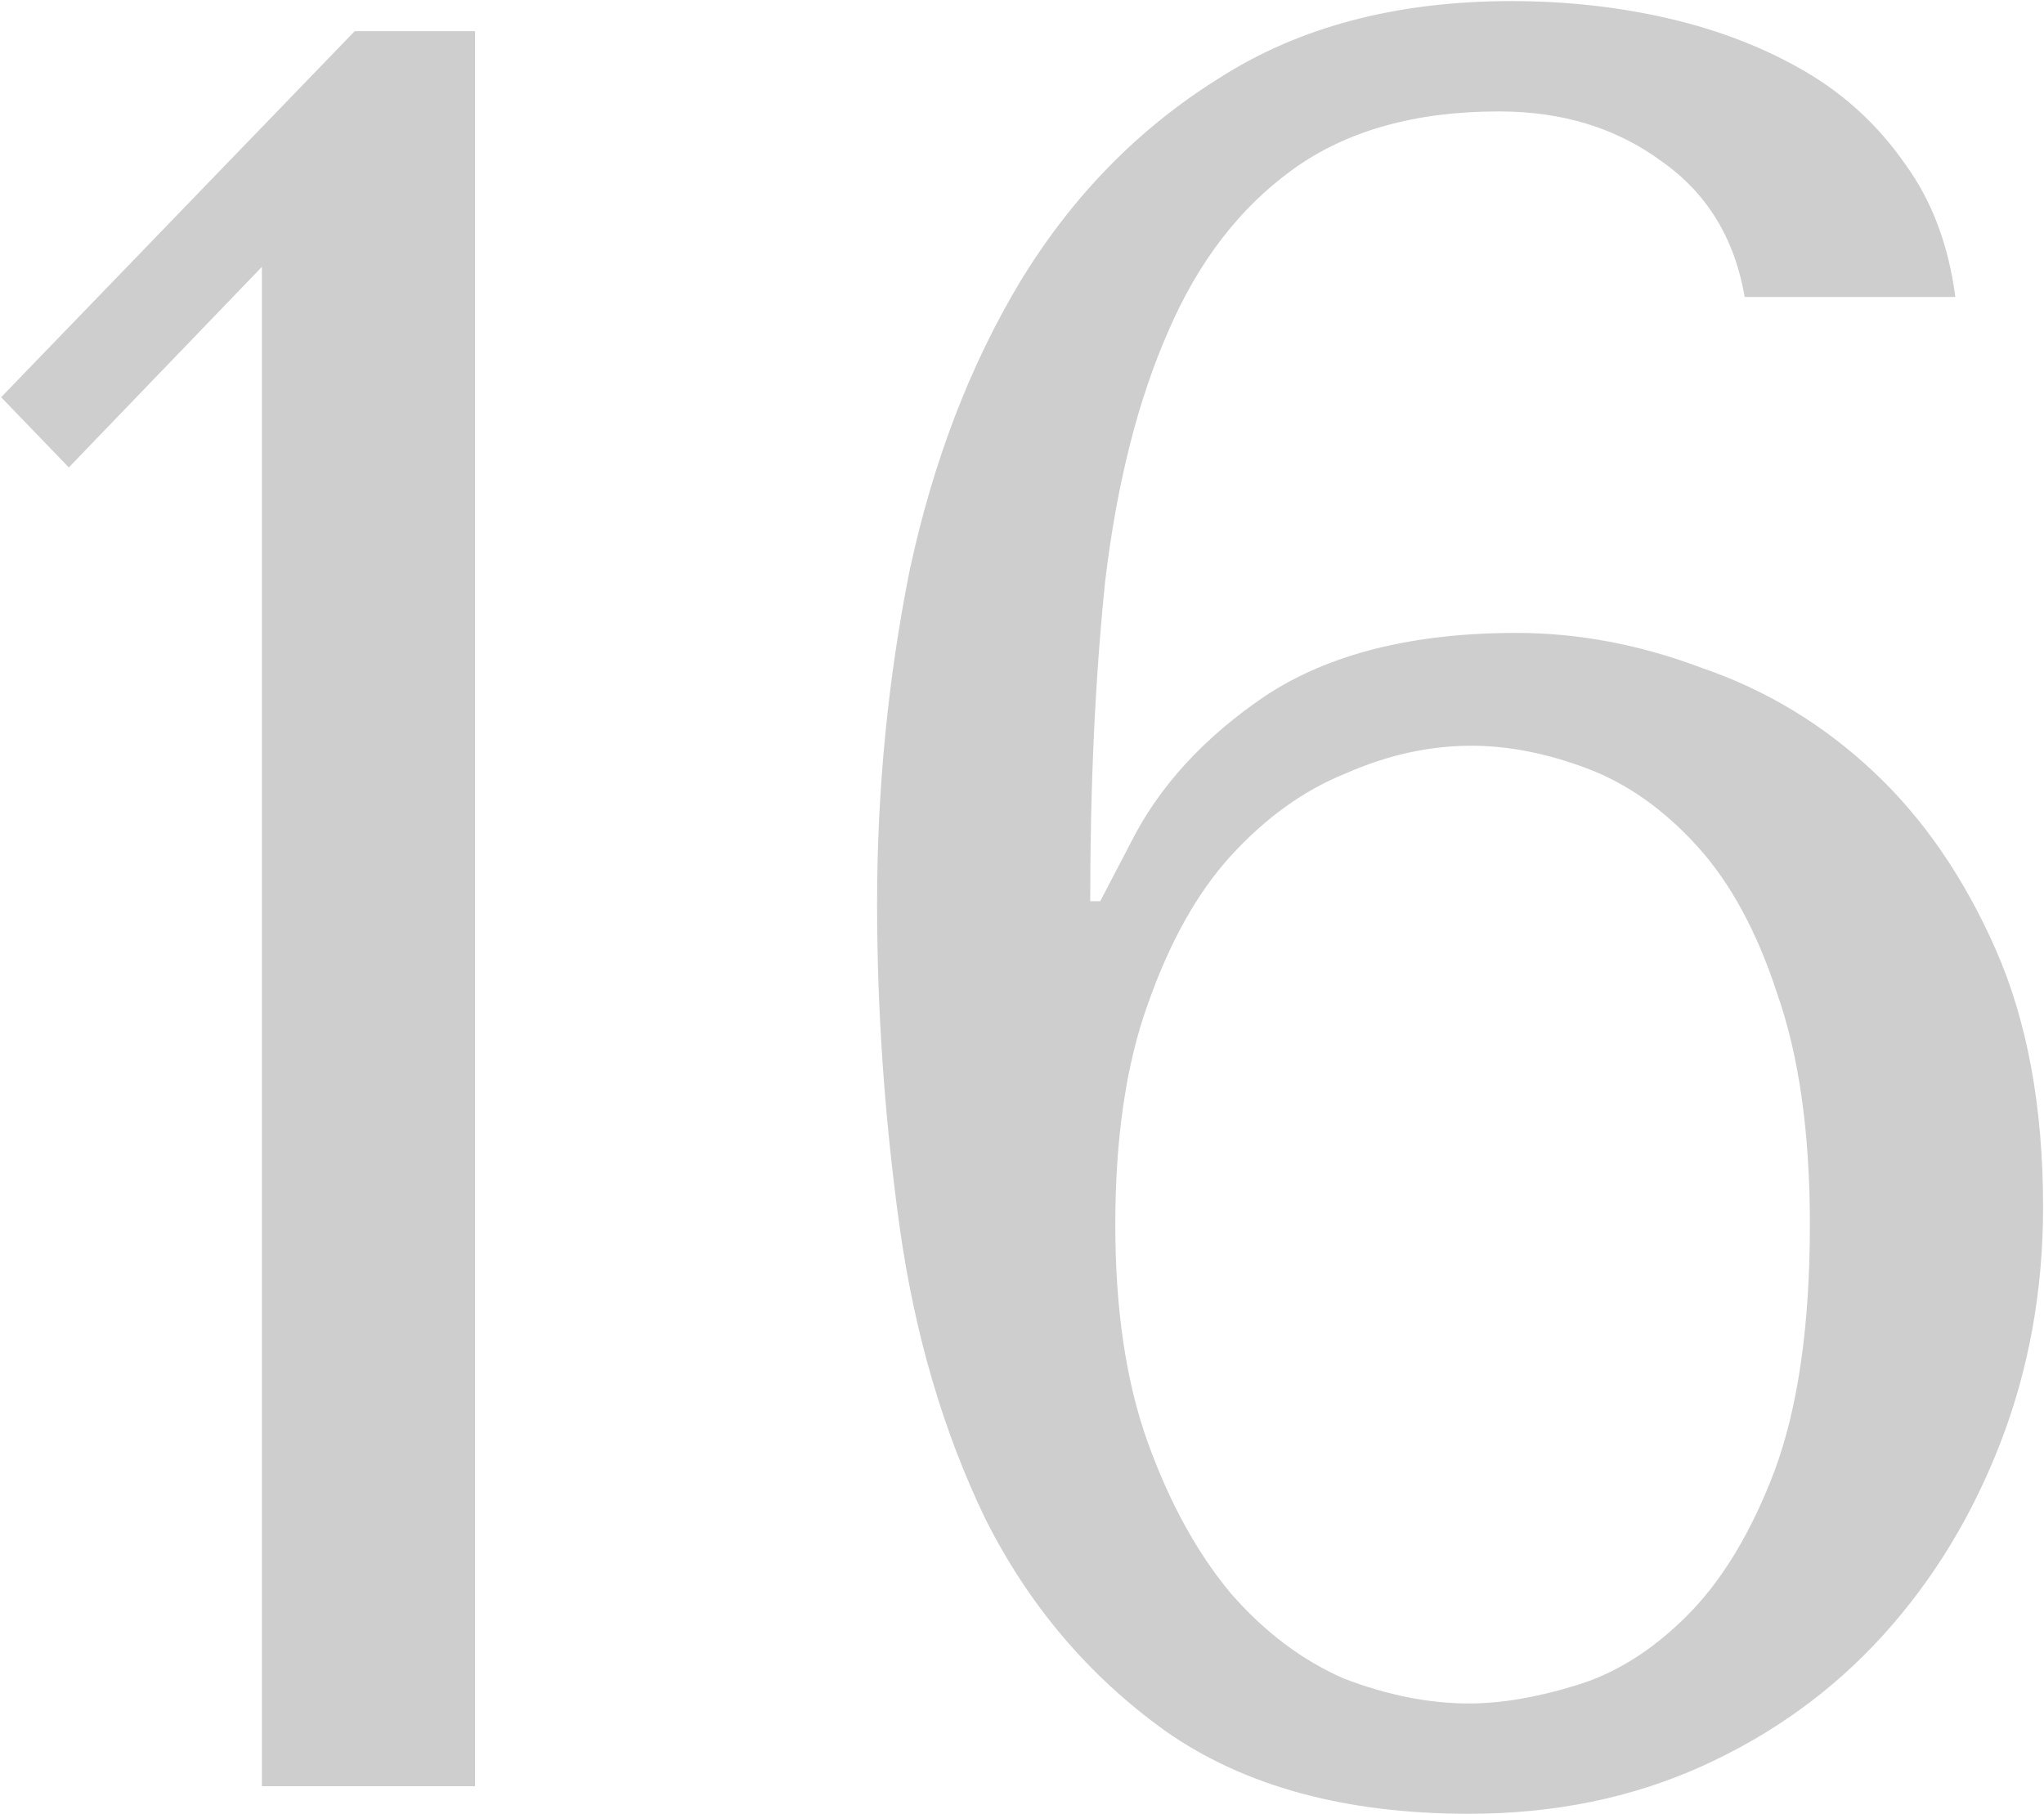 <?xml version="1.0" encoding="UTF-8"?> <svg xmlns="http://www.w3.org/2000/svg" width="1710" height="1518" viewBox="0 0 1710 1518" fill="none"><path d="M397.413 1494.54H219.102V223.286L57.573 391.109L0.933 332.371L296.72 26.095H397.413V1494.54ZM1635.81 248.46H1459.59C1451.2 199.511 1428.13 161.752 1390.37 135.18C1352.61 107.209 1307.16 93.224 1254.01 93.224C1184.09 93.224 1126.75 109.307 1081.99 141.473C1037.24 173.639 1002.28 219.091 977.105 277.828C951.932 335.168 934.45 404.394 924.66 485.509C916.269 566.623 912.074 656.128 912.074 754.024H920.465L945.638 705.775C969.413 658.226 1007.17 616.969 1058.92 582.006C1112.06 547.043 1181.99 529.562 1268.7 529.562C1320.44 529.562 1372.19 539.352 1423.93 558.931C1477.08 577.112 1524.62 605.781 1566.58 644.94C1608.54 684.098 1642.8 733.746 1669.37 793.882C1695.94 854.018 1709.23 926.042 1709.23 1009.95C1709.23 1079.88 1697.34 1145.61 1673.57 1207.14C1649.79 1268.68 1616.93 1322.52 1574.97 1368.67C1533.02 1414.82 1482.67 1451.19 1423.93 1477.76C1365.19 1504.33 1300.16 1517.62 1228.84 1517.62C1125.35 1517.62 1040.74 1494.54 975.007 1448.39C910.675 1402.24 860.329 1342.8 823.967 1270.08C789.004 1197.35 765.229 1116.24 752.643 1026.74C740.056 935.832 733.763 845.627 733.763 756.122C733.763 661.023 742.853 568.021 761.034 477.117C780.613 386.214 811.38 305.799 853.336 235.873C896.69 164.549 951.932 107.908 1019.06 65.953C1086.19 22.599 1168 0.922 1264.5 0.922C1310.65 0.922 1354.7 5.817 1396.66 15.606C1438.62 25.396 1476.38 40.08 1509.94 59.66C1543.5 79.239 1571.48 105.111 1593.85 137.277C1616.23 168.045 1630.21 205.106 1635.81 248.46ZM933.052 1024.64C933.052 1095.96 942.142 1156.8 960.323 1207.14C978.503 1257.49 1001.58 1299.45 1029.55 1333.01C1057.52 1365.18 1088.99 1388.95 1123.95 1404.34C1160.31 1418.32 1195.27 1425.31 1228.84 1425.31C1255.41 1425.31 1284.78 1420.42 1316.94 1410.63C1350.51 1400.84 1381.98 1381.26 1411.34 1351.89C1440.71 1322.52 1465.19 1281.97 1484.77 1230.22C1504.35 1177.08 1514.14 1108.55 1514.14 1024.64C1514.14 947.719 1505.05 883.387 1486.87 831.642C1470.08 779.897 1447.71 738.64 1419.74 707.873C1391.77 677.106 1361 655.429 1327.43 642.842C1293.87 630.255 1261.7 623.962 1230.94 623.962C1195.97 623.962 1161.01 631.654 1126.05 647.037C1091.08 661.023 1058.92 684.098 1029.55 716.264C1001.58 747.032 978.503 788.288 960.323 840.033C942.142 890.38 933.052 951.915 933.052 1024.64Z" fill="#CECECE"></path></svg> 